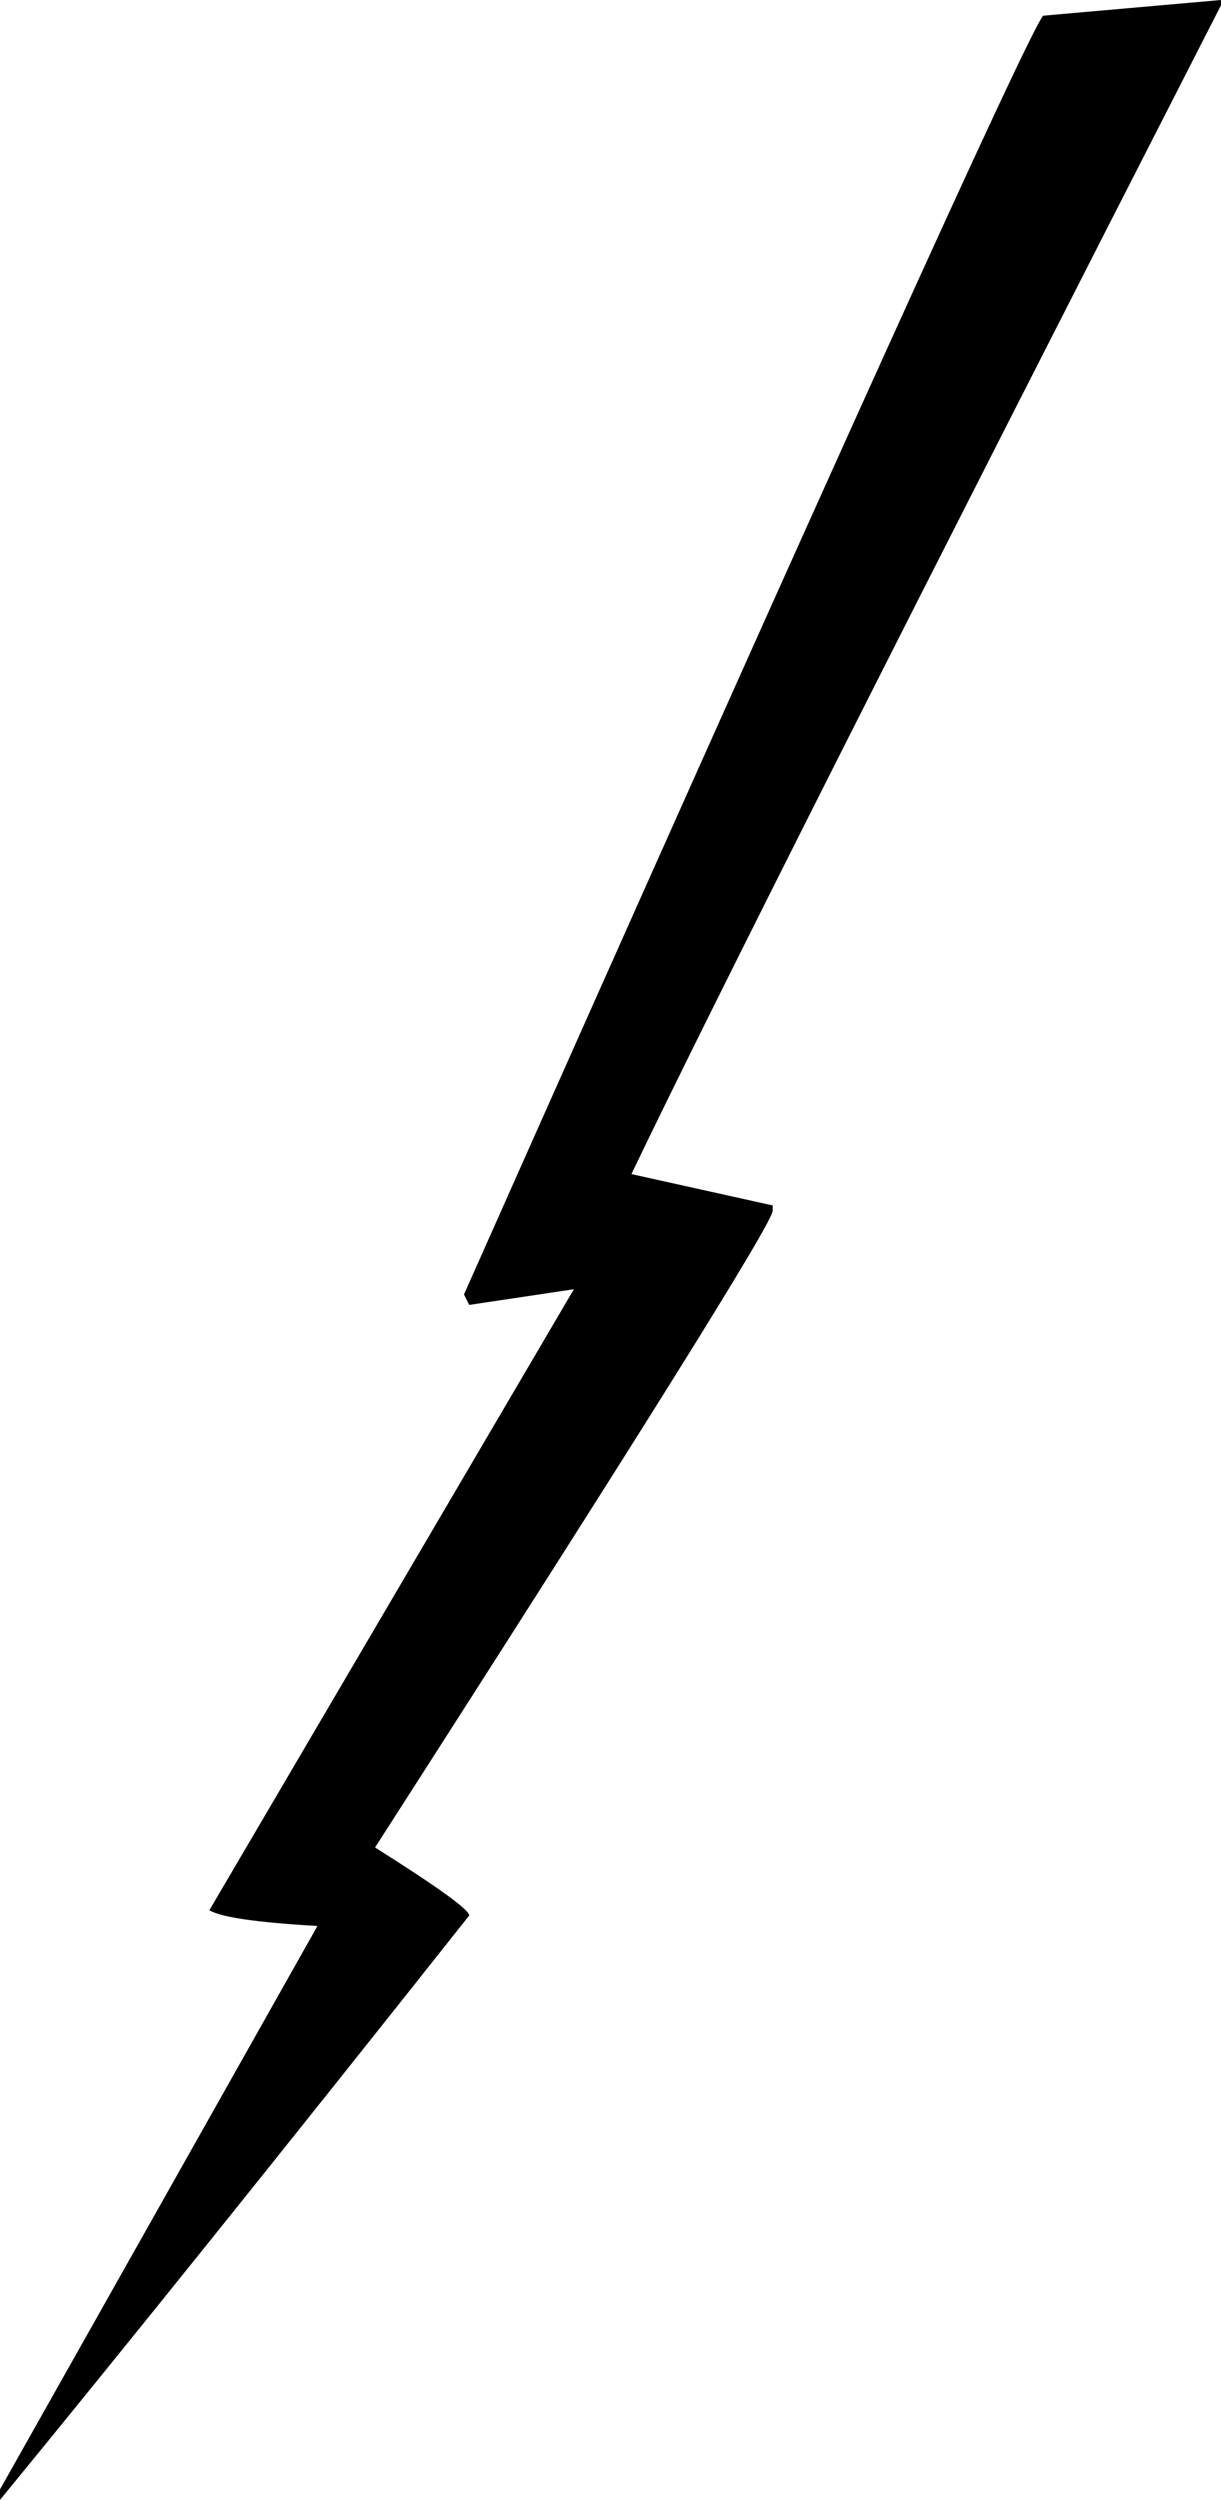 <?xml version="1.0" encoding="UTF-8" standalone="no"?><!-- Generator: Gravit.io --><svg xmlns="http://www.w3.org/2000/svg" xmlns:xlink="http://www.w3.org/1999/xlink" style="isolation:isolate" viewBox="903.57 1715.95 325.95 667.26" width="325.95pt" height="667.26pt"><path d=" M 1229.52 1715.95 L 1229.52 1717.35 C 1145.71 1881.26 1093.24 1985.25 1072.13 2029.33 L 1109.85 2037.7 L 1109.85 2039.1 C 1109.85 2042.21 1074.46 2098.87 1003.69 2209.07 C 1020.45 2219.62 1028.83 2225.68 1028.83 2227.22 C 979.163 2289.93 937.41 2341.93 903.57 2383.21 L 903.57 2380.41 L 988.315 2230.02 C 972.177 2229.09 962.553 2227.7 959.458 2225.82 L 1056.77 2060.06 L 1028.83 2064.25 L 1027.43 2061.46 C 1125.84 1840.12 1177.36 1726.36 1182.02 1720.14 L 1229.52 1715.95 Z " fill="rgb(0,0,0)"/></svg>